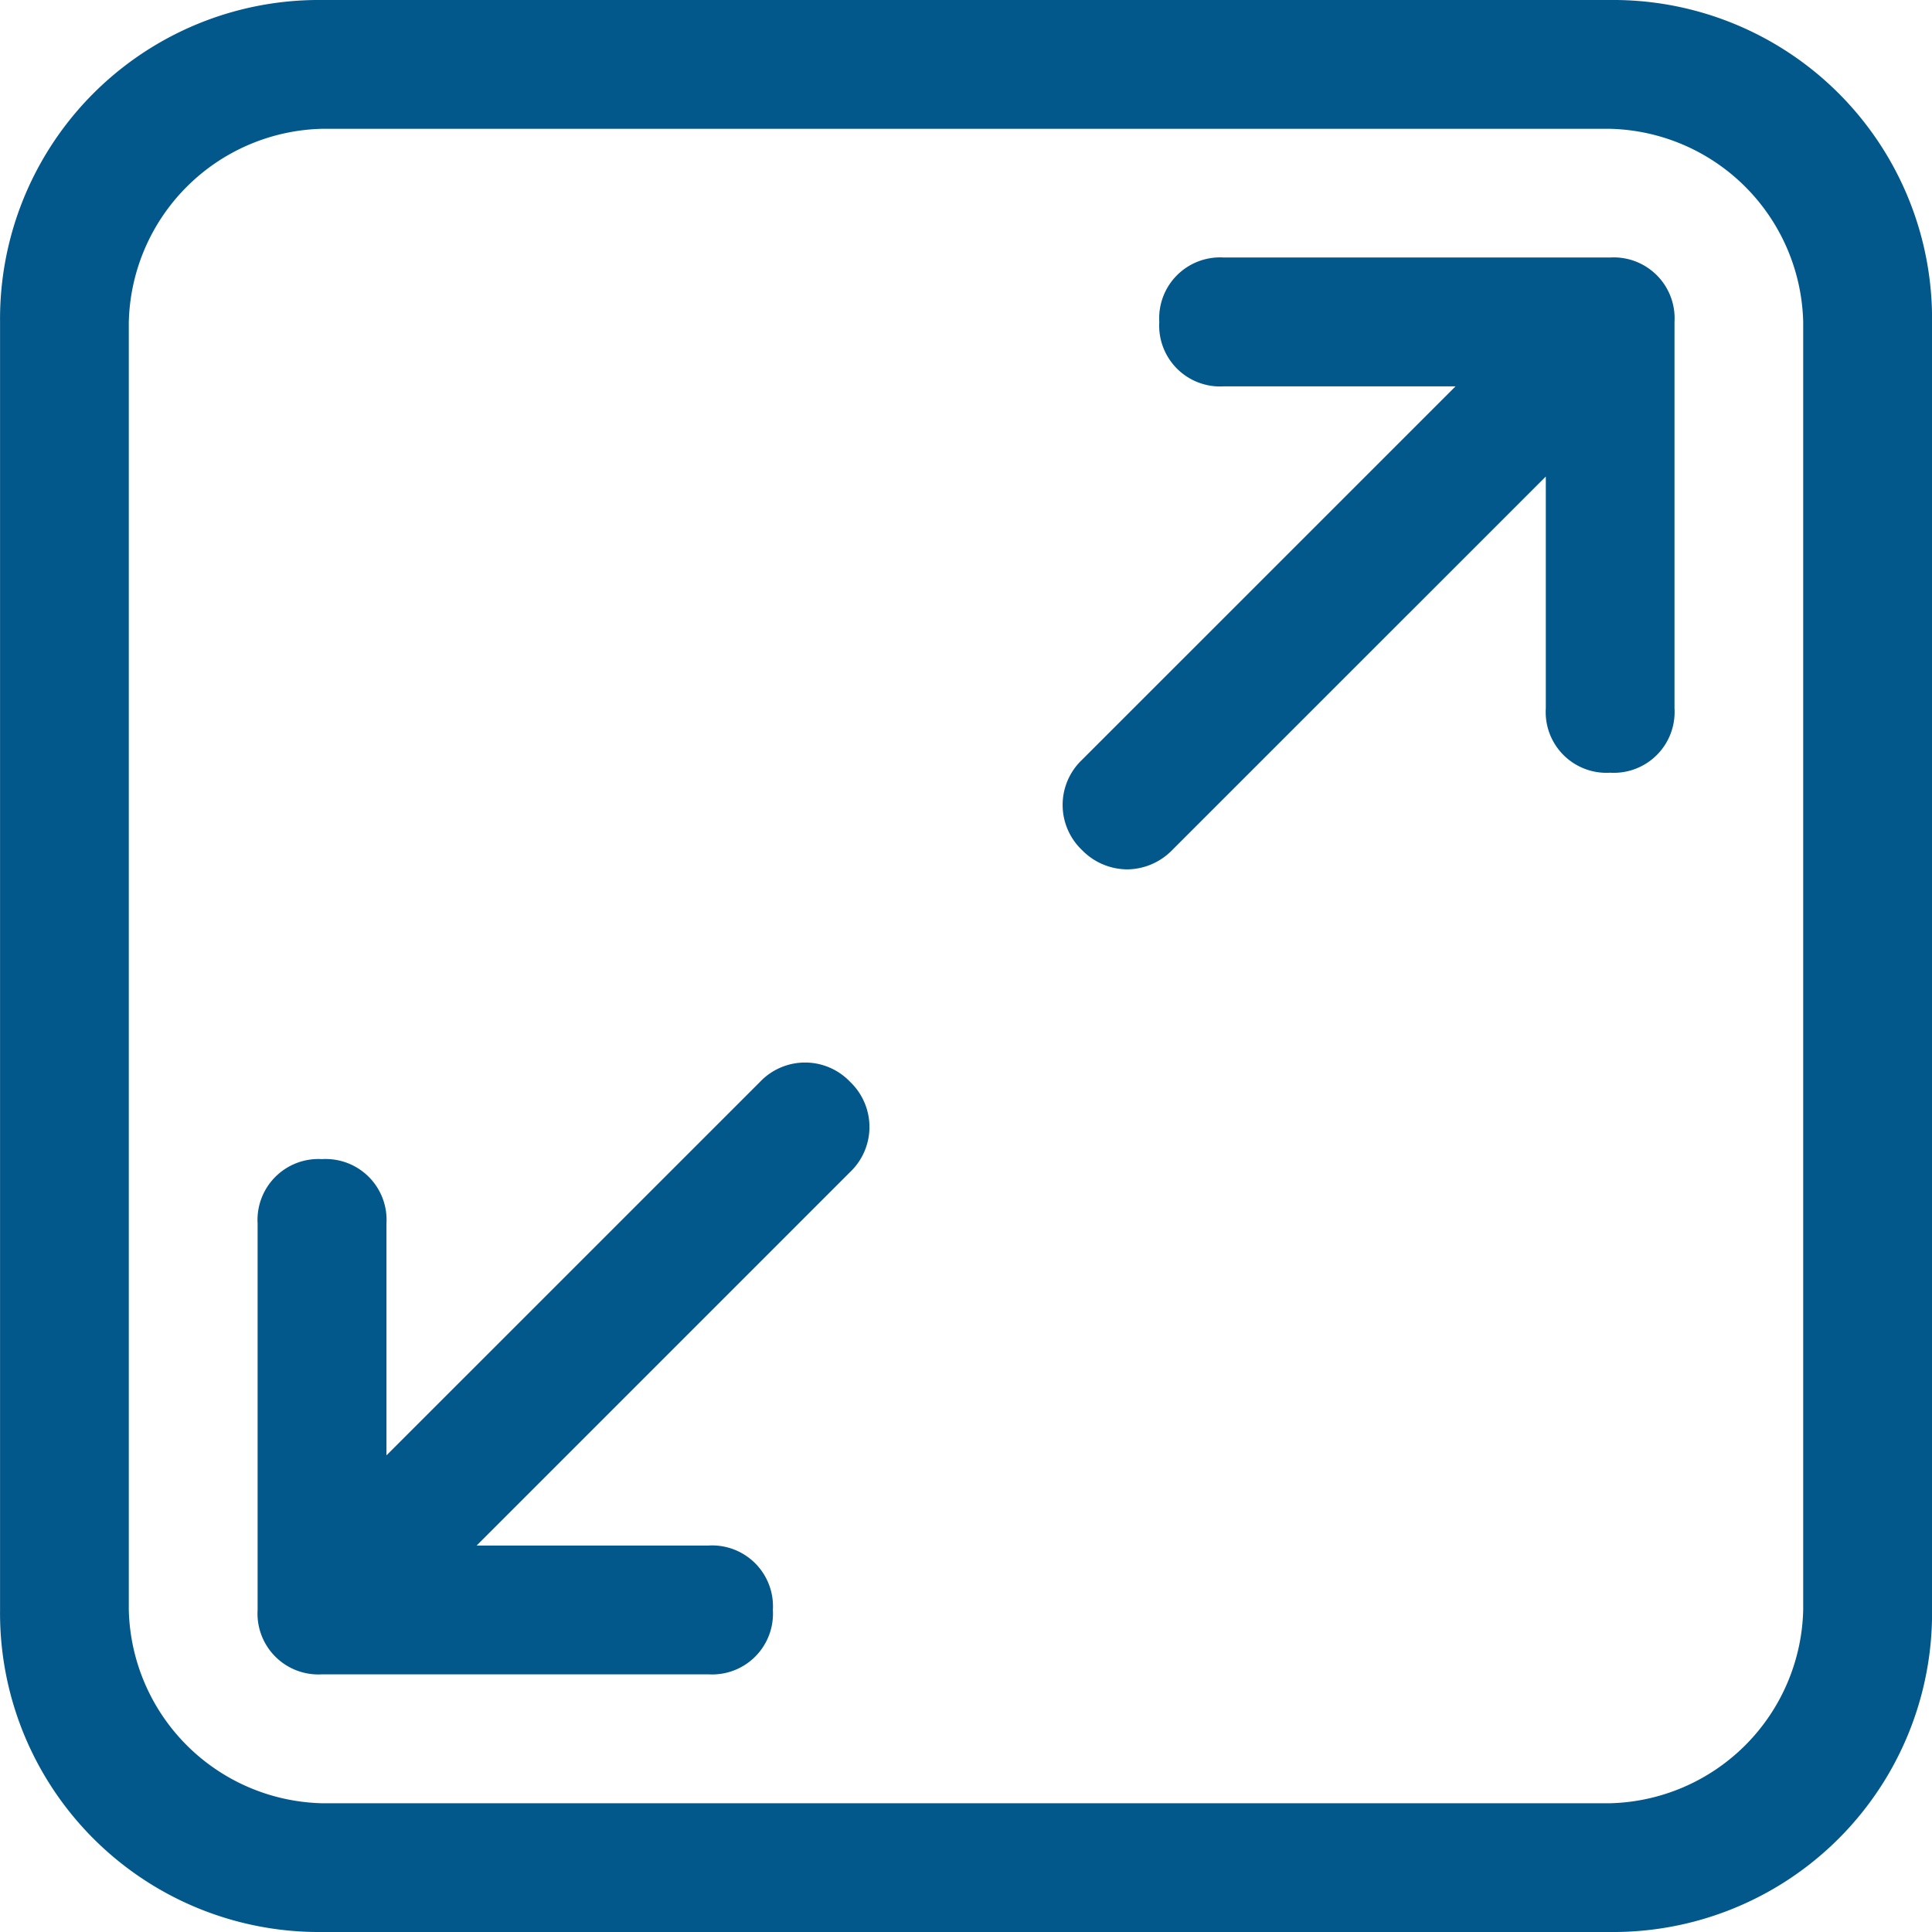<?xml version="1.0" encoding="UTF-8"?>
<svg xmlns="http://www.w3.org/2000/svg" width="35.459" height="35.459" viewBox="0 0 35.459 35.459">
  <defs>
    <style>
      .cls-1 {
        fill: #03588b;
      }
    </style>
  </defs>
  <path id="_09-Large_capacity" data-name="09-Large capacity" class="cls-1" d="M-4789.36-1119.541a5.853,5.853,0,0,1-5.91-5.91v-23.64a5.852,5.852,0,0,1,5.91-5.909h23.639a5.852,5.852,0,0,1,5.91,5.909v23.64a5.853,5.853,0,0,1-5.91,5.91Zm-3.547-29.55v23.64a3.636,3.636,0,0,0,3.547,3.547h23.639a3.636,3.636,0,0,0,3.545-3.547v-23.64a3.635,3.635,0,0,0-3.545-3.545h-23.639A3.636,3.636,0,0,0-4792.907-1149.091Zm3.547,24.821a1.117,1.117,0,0,1-1.183-1.182v-7.092a1.118,1.118,0,0,1,1.183-1.182,1.117,1.117,0,0,1,1.182,1.182v4.255l6.856-6.855a1.141,1.141,0,0,1,1.654,0,1.143,1.143,0,0,1,0,1.655l-6.855,6.855h4.255a1.117,1.117,0,0,1,1.182,1.182,1.116,1.116,0,0,1-1.182,1.182Zm13.947-15.129a1.142,1.142,0,0,1,0-1.655l6.856-6.855h-4.255a1.117,1.117,0,0,1-1.182-1.183,1.117,1.117,0,0,1,1.182-1.182h7.092a1.117,1.117,0,0,1,1.182,1.182V-1142a1.116,1.116,0,0,1-1.182,1.182A1.115,1.115,0,0,1-4766.9-1142v-4.254l-6.856,6.855a1.168,1.168,0,0,1-.828.355A1.166,1.166,0,0,1-4775.414-1139.4Z" transform="translate(4795.271 1155)"></path>
</svg>
